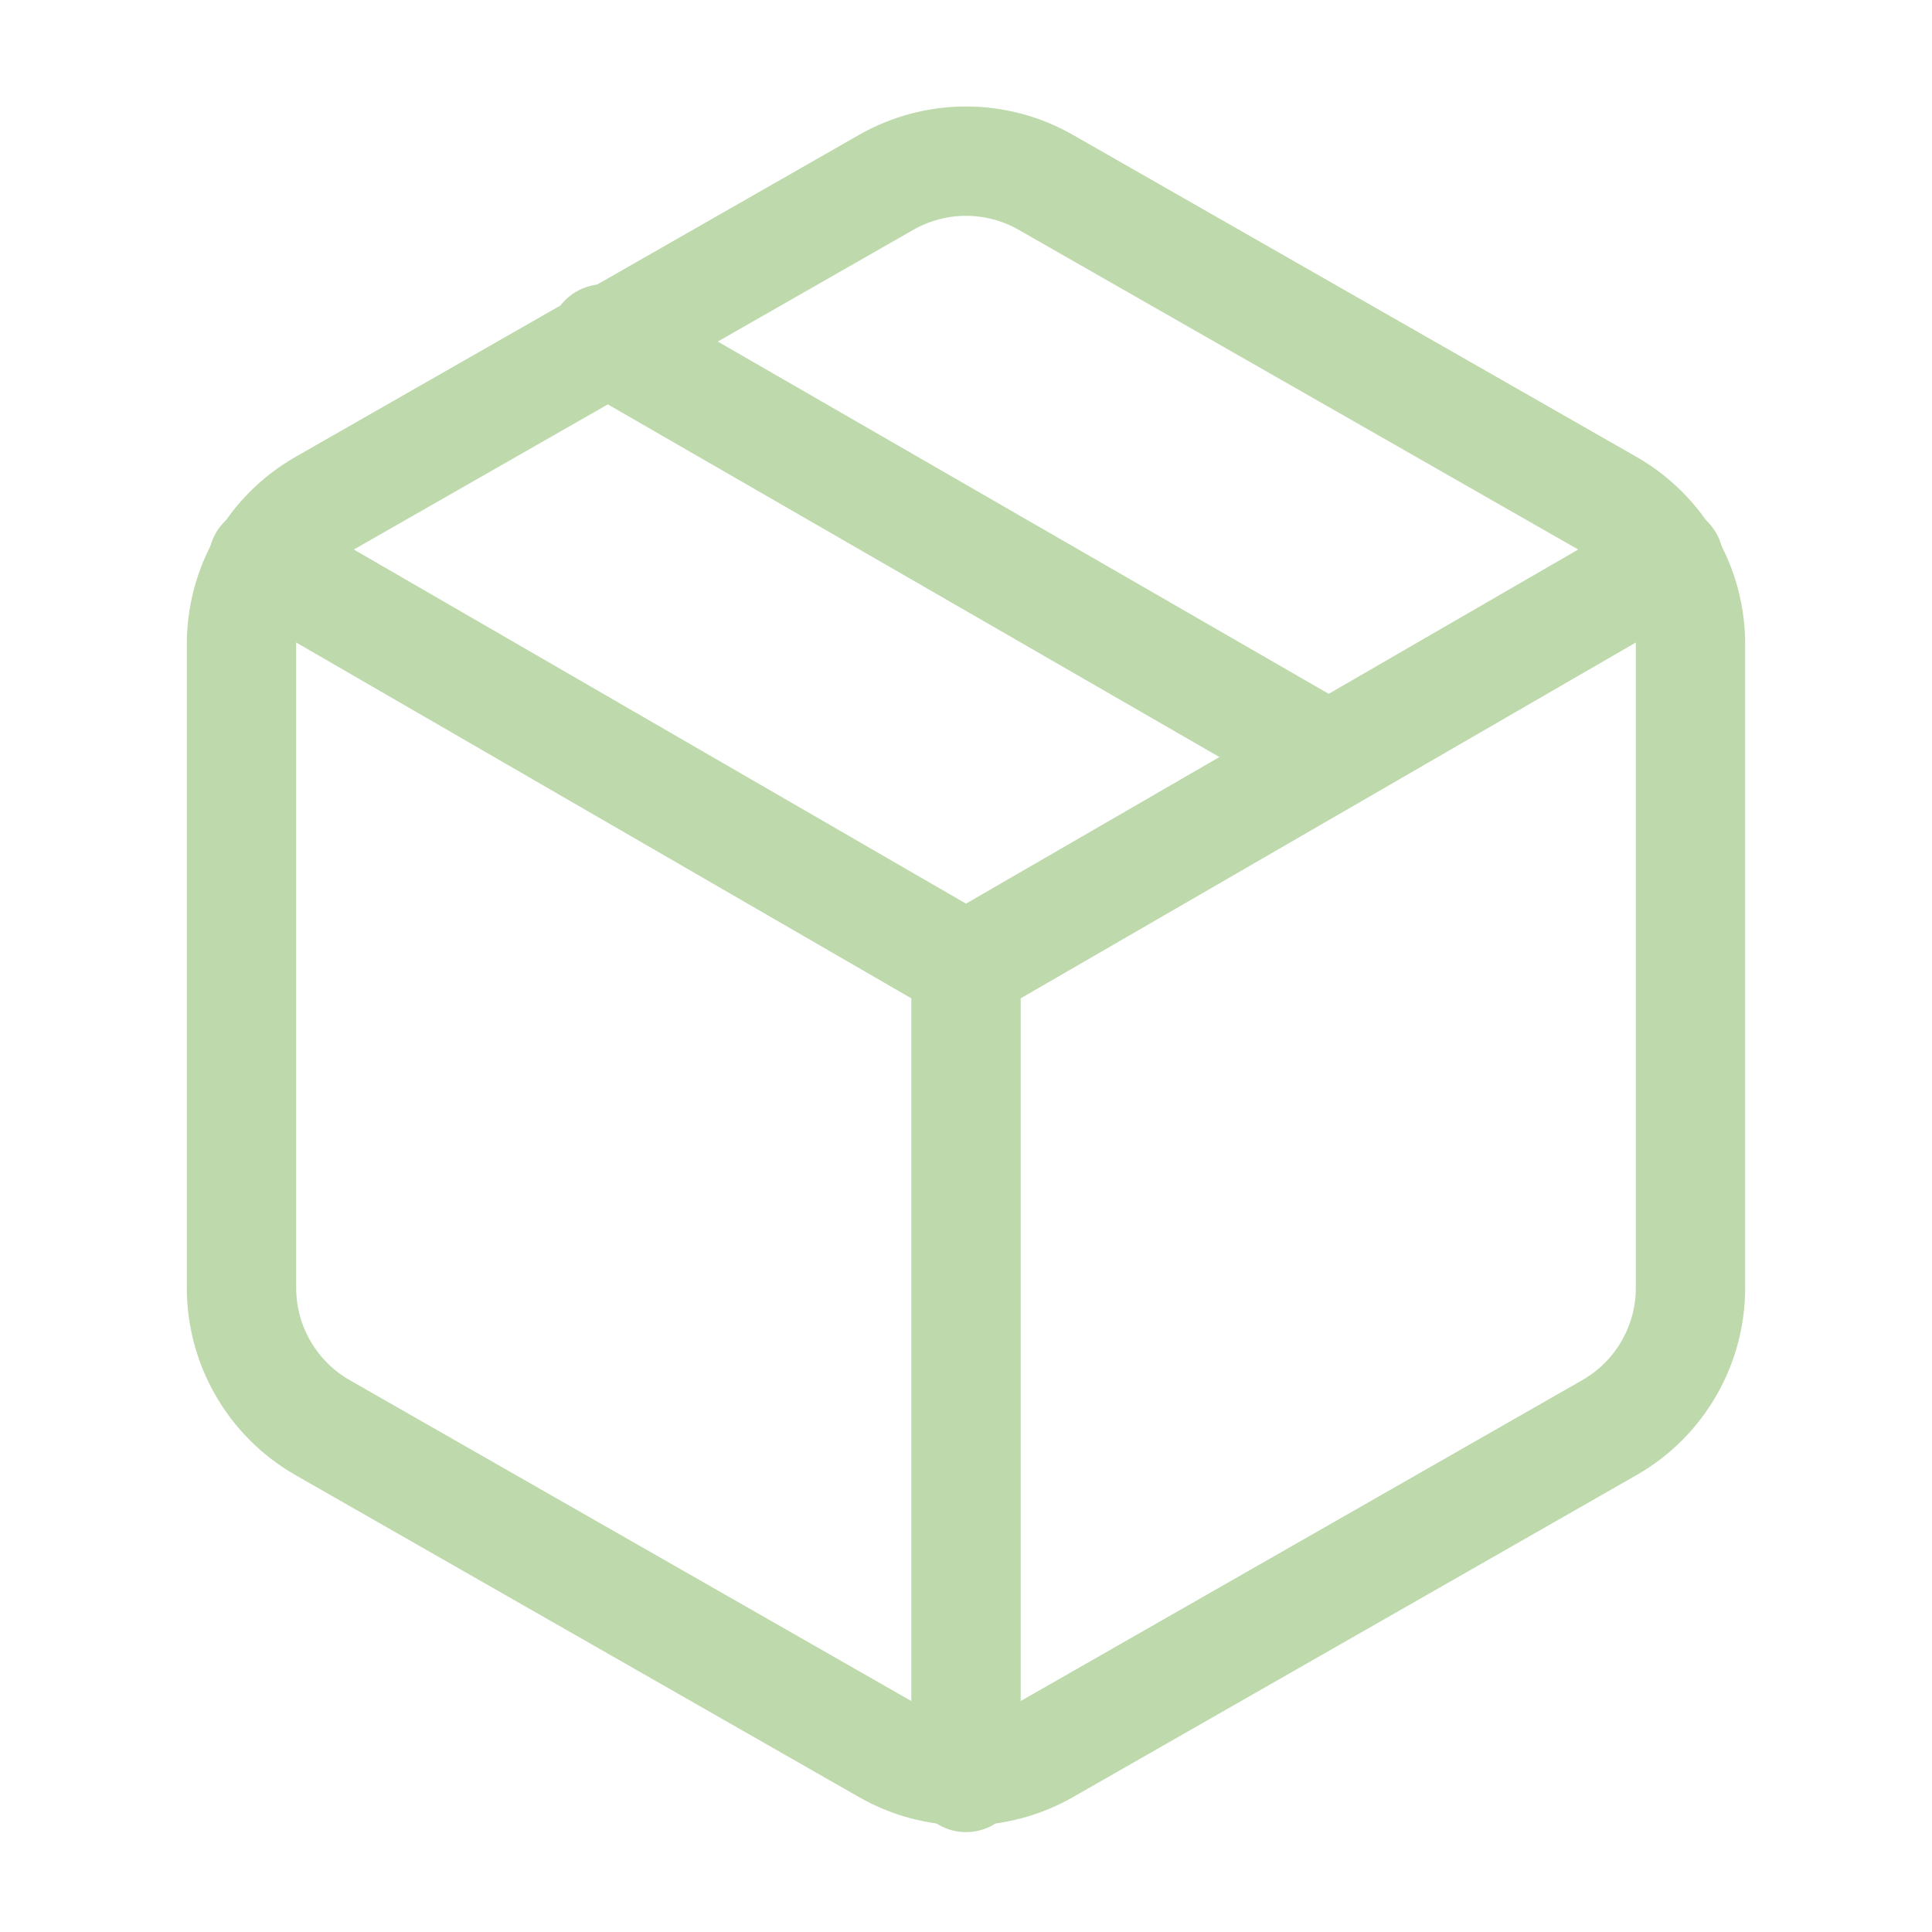 <svg width="53" height="53" viewBox="0 0 53 53" fill="none" xmlns="http://www.w3.org/2000/svg">
<path d="M36.438 20.758L16.562 9.297" stroke="#BEDAAD" stroke-width="3" stroke-linecap="round" stroke-linejoin="round"/>
<path d="M46.375 35.333V17.667C46.374 16.892 46.17 16.131 45.782 15.461C45.395 14.79 44.837 14.233 44.167 13.846L28.708 5.013C28.037 4.625 27.275 4.421 26.5 4.421C25.725 4.421 24.963 4.625 24.292 5.013L8.833 13.846C8.163 14.233 7.605 14.79 7.218 15.461C6.83 16.131 6.626 16.892 6.625 17.667V35.333C6.626 36.108 6.83 36.869 7.218 37.539C7.605 38.21 8.163 38.767 8.833 39.154L24.292 47.987C24.963 48.375 25.725 48.579 26.5 48.579C27.275 48.579 28.037 48.375 28.708 47.987L44.167 39.154C44.837 38.767 45.395 38.21 45.782 37.539C46.17 36.869 46.374 36.108 46.375 35.333Z" stroke="#BEDAAD" stroke-width="3" stroke-linecap="round" stroke-linejoin="round"/>
<path d="M7.221 15.37L26.5 26.522L45.779 15.37" stroke="#BEDAAD" stroke-width="3" stroke-linecap="round" stroke-linejoin="round"/>
<path d="M26.5 48.76V26.5" stroke="#BEDAAD" stroke-width="3" stroke-linecap="round" stroke-linejoin="round"/>
</svg>
